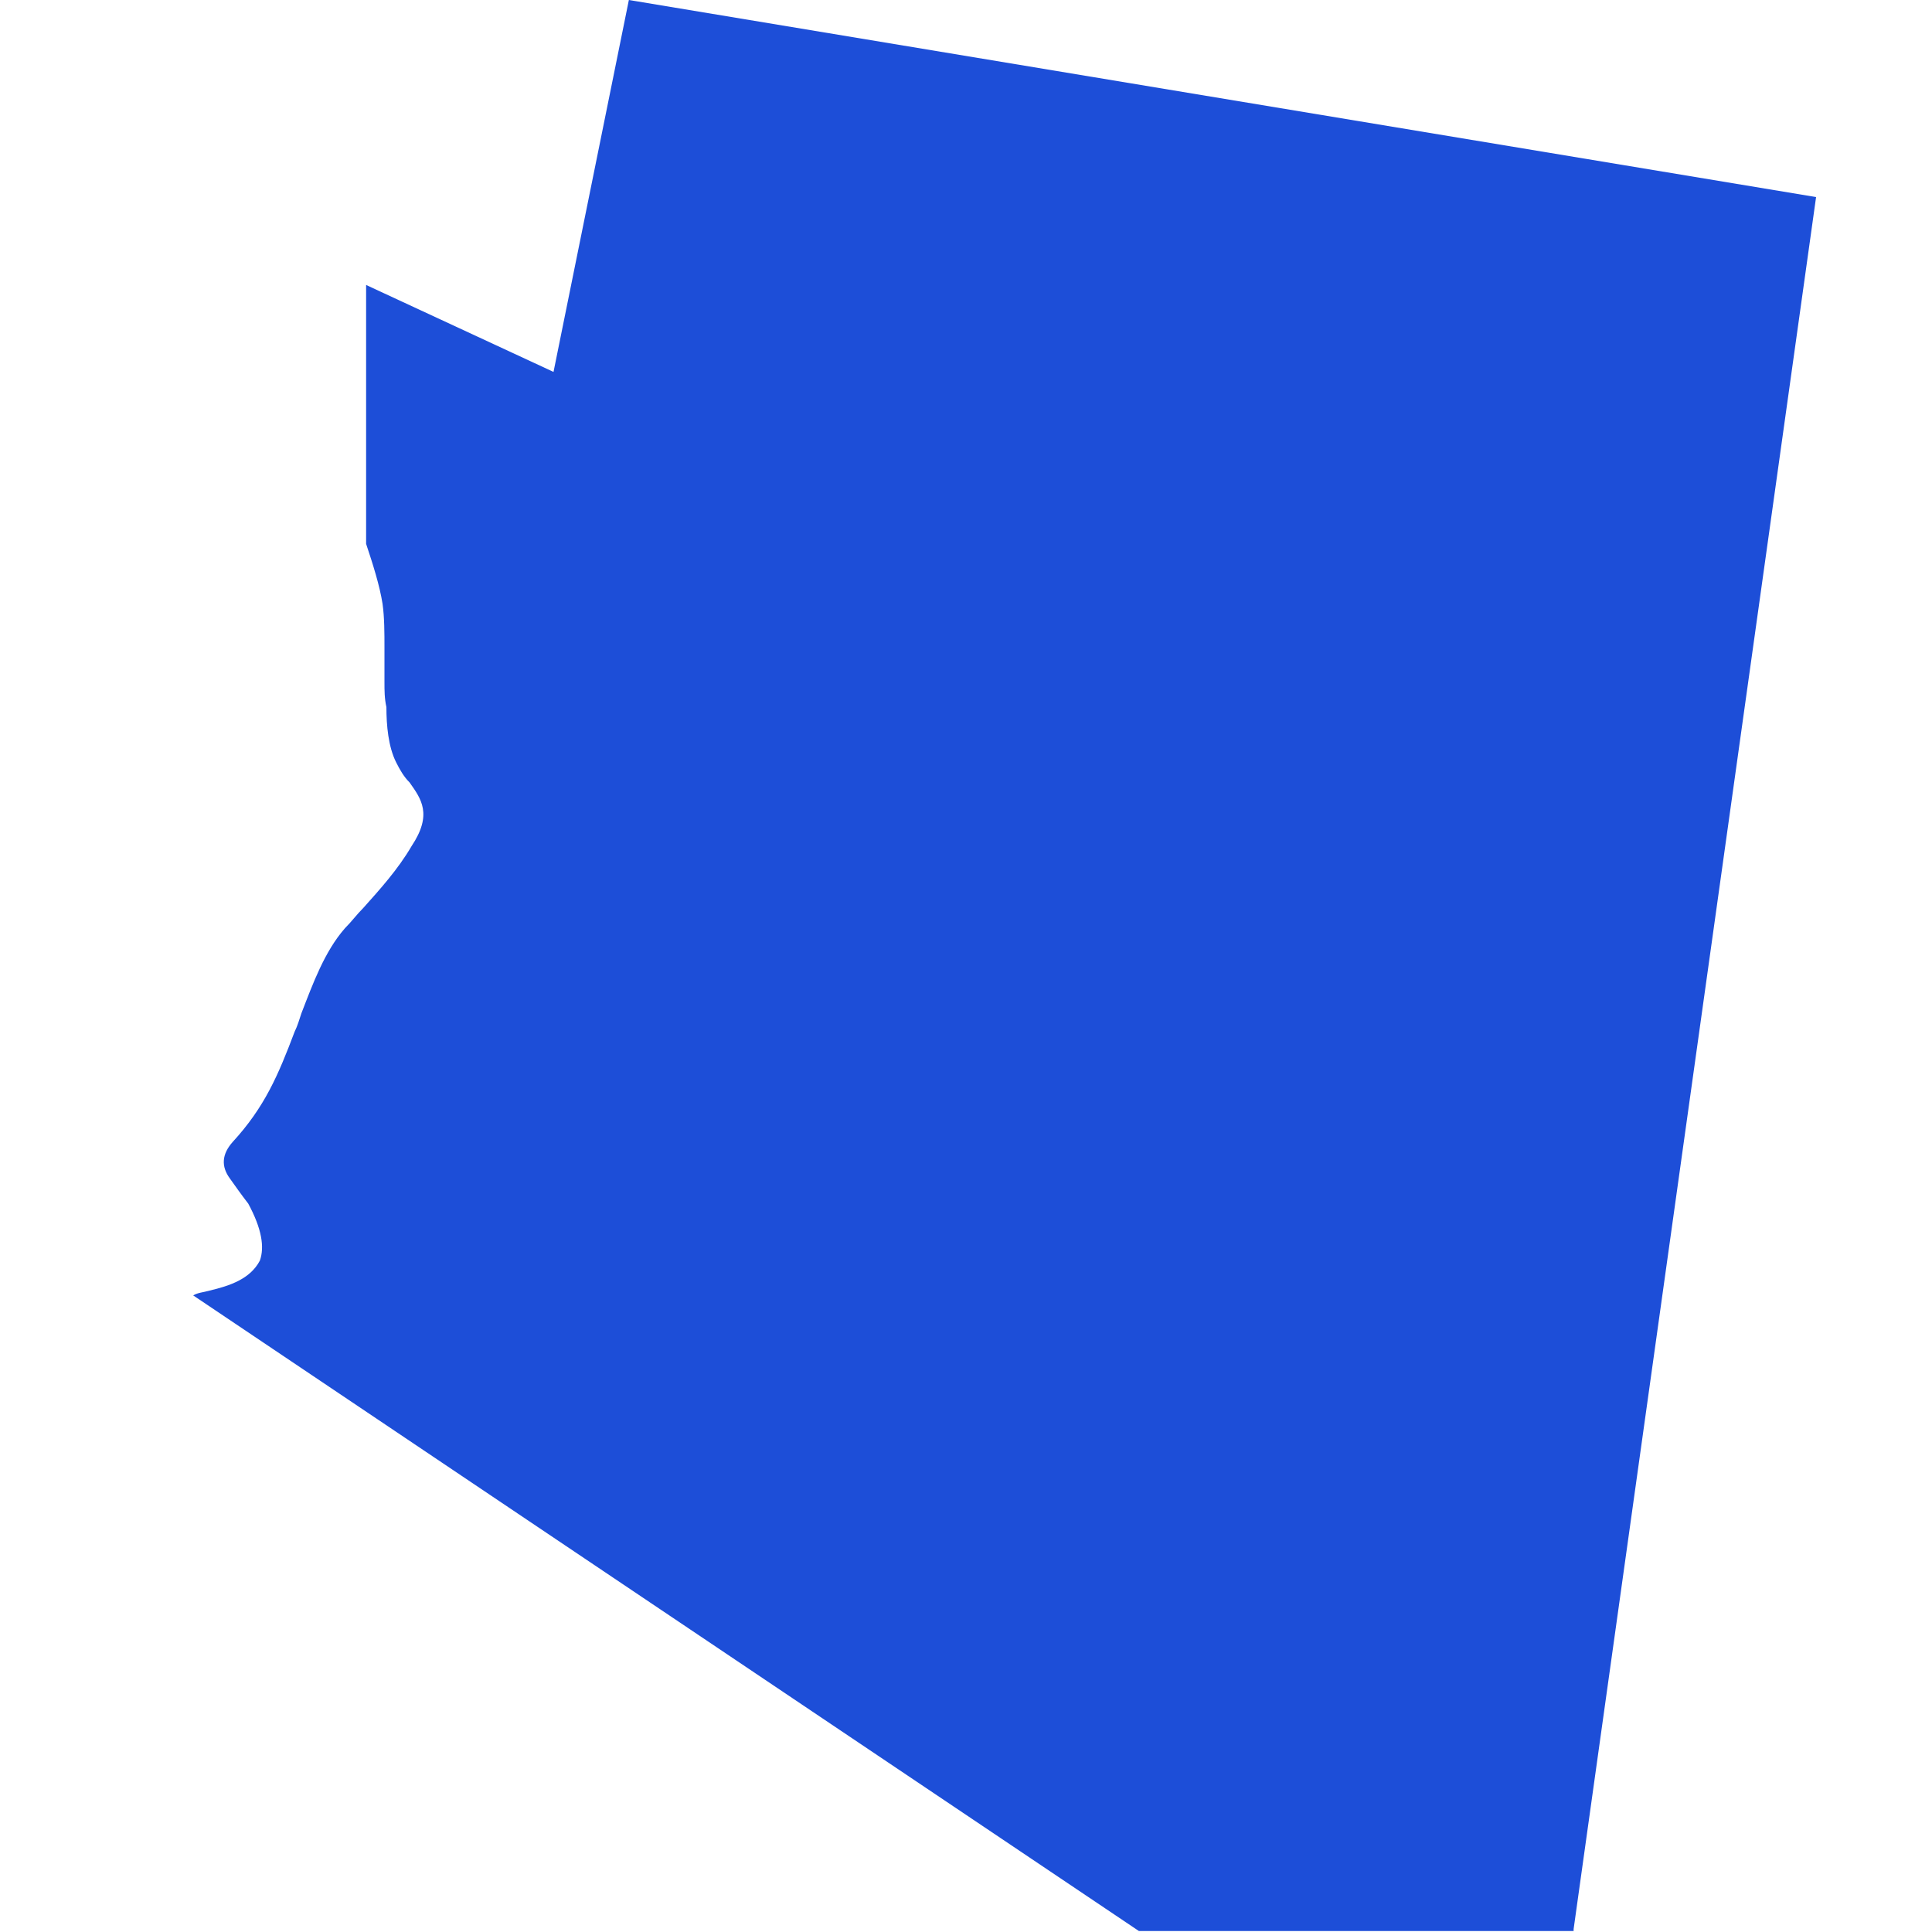 <?xml version="1.0" encoding="utf-8"?>
<svg xmlns="http://www.w3.org/2000/svg" id="Layer_1" data-name="Layer 1" viewBox="0 0 20 20">
  <defs>
    <style>
      .cls-1 {
        fill: #1d4ed8;
      }
    </style>
  </defs>
  <path class="cls-1" d="m6.51,0l-.78,3.85-1.94-.9v2.68c.07.21.14.43.17.62.02.14.02.31.02.45v.36c0,.09,0,.17.02.26,0,.19.02.41.1.57.04.08.08.15.14.21.12.17.24.33.02.66-.14.24-.33.45-.5.64-.07.07-.12.14-.19.21-.21.24-.33.57-.45.88-.02.06-.04.13-.07.19-.17.45-.31.78-.64,1.14q-.17.19-.03.38c.05.07.12.17.19.26.14.26.17.45.12.59-.1.19-.31.26-.52.31-.07.02-.12.02-.17.05l9.79,6.58h4.5v-.02l2.51-17.93L6.51,0Z"/>
</svg>